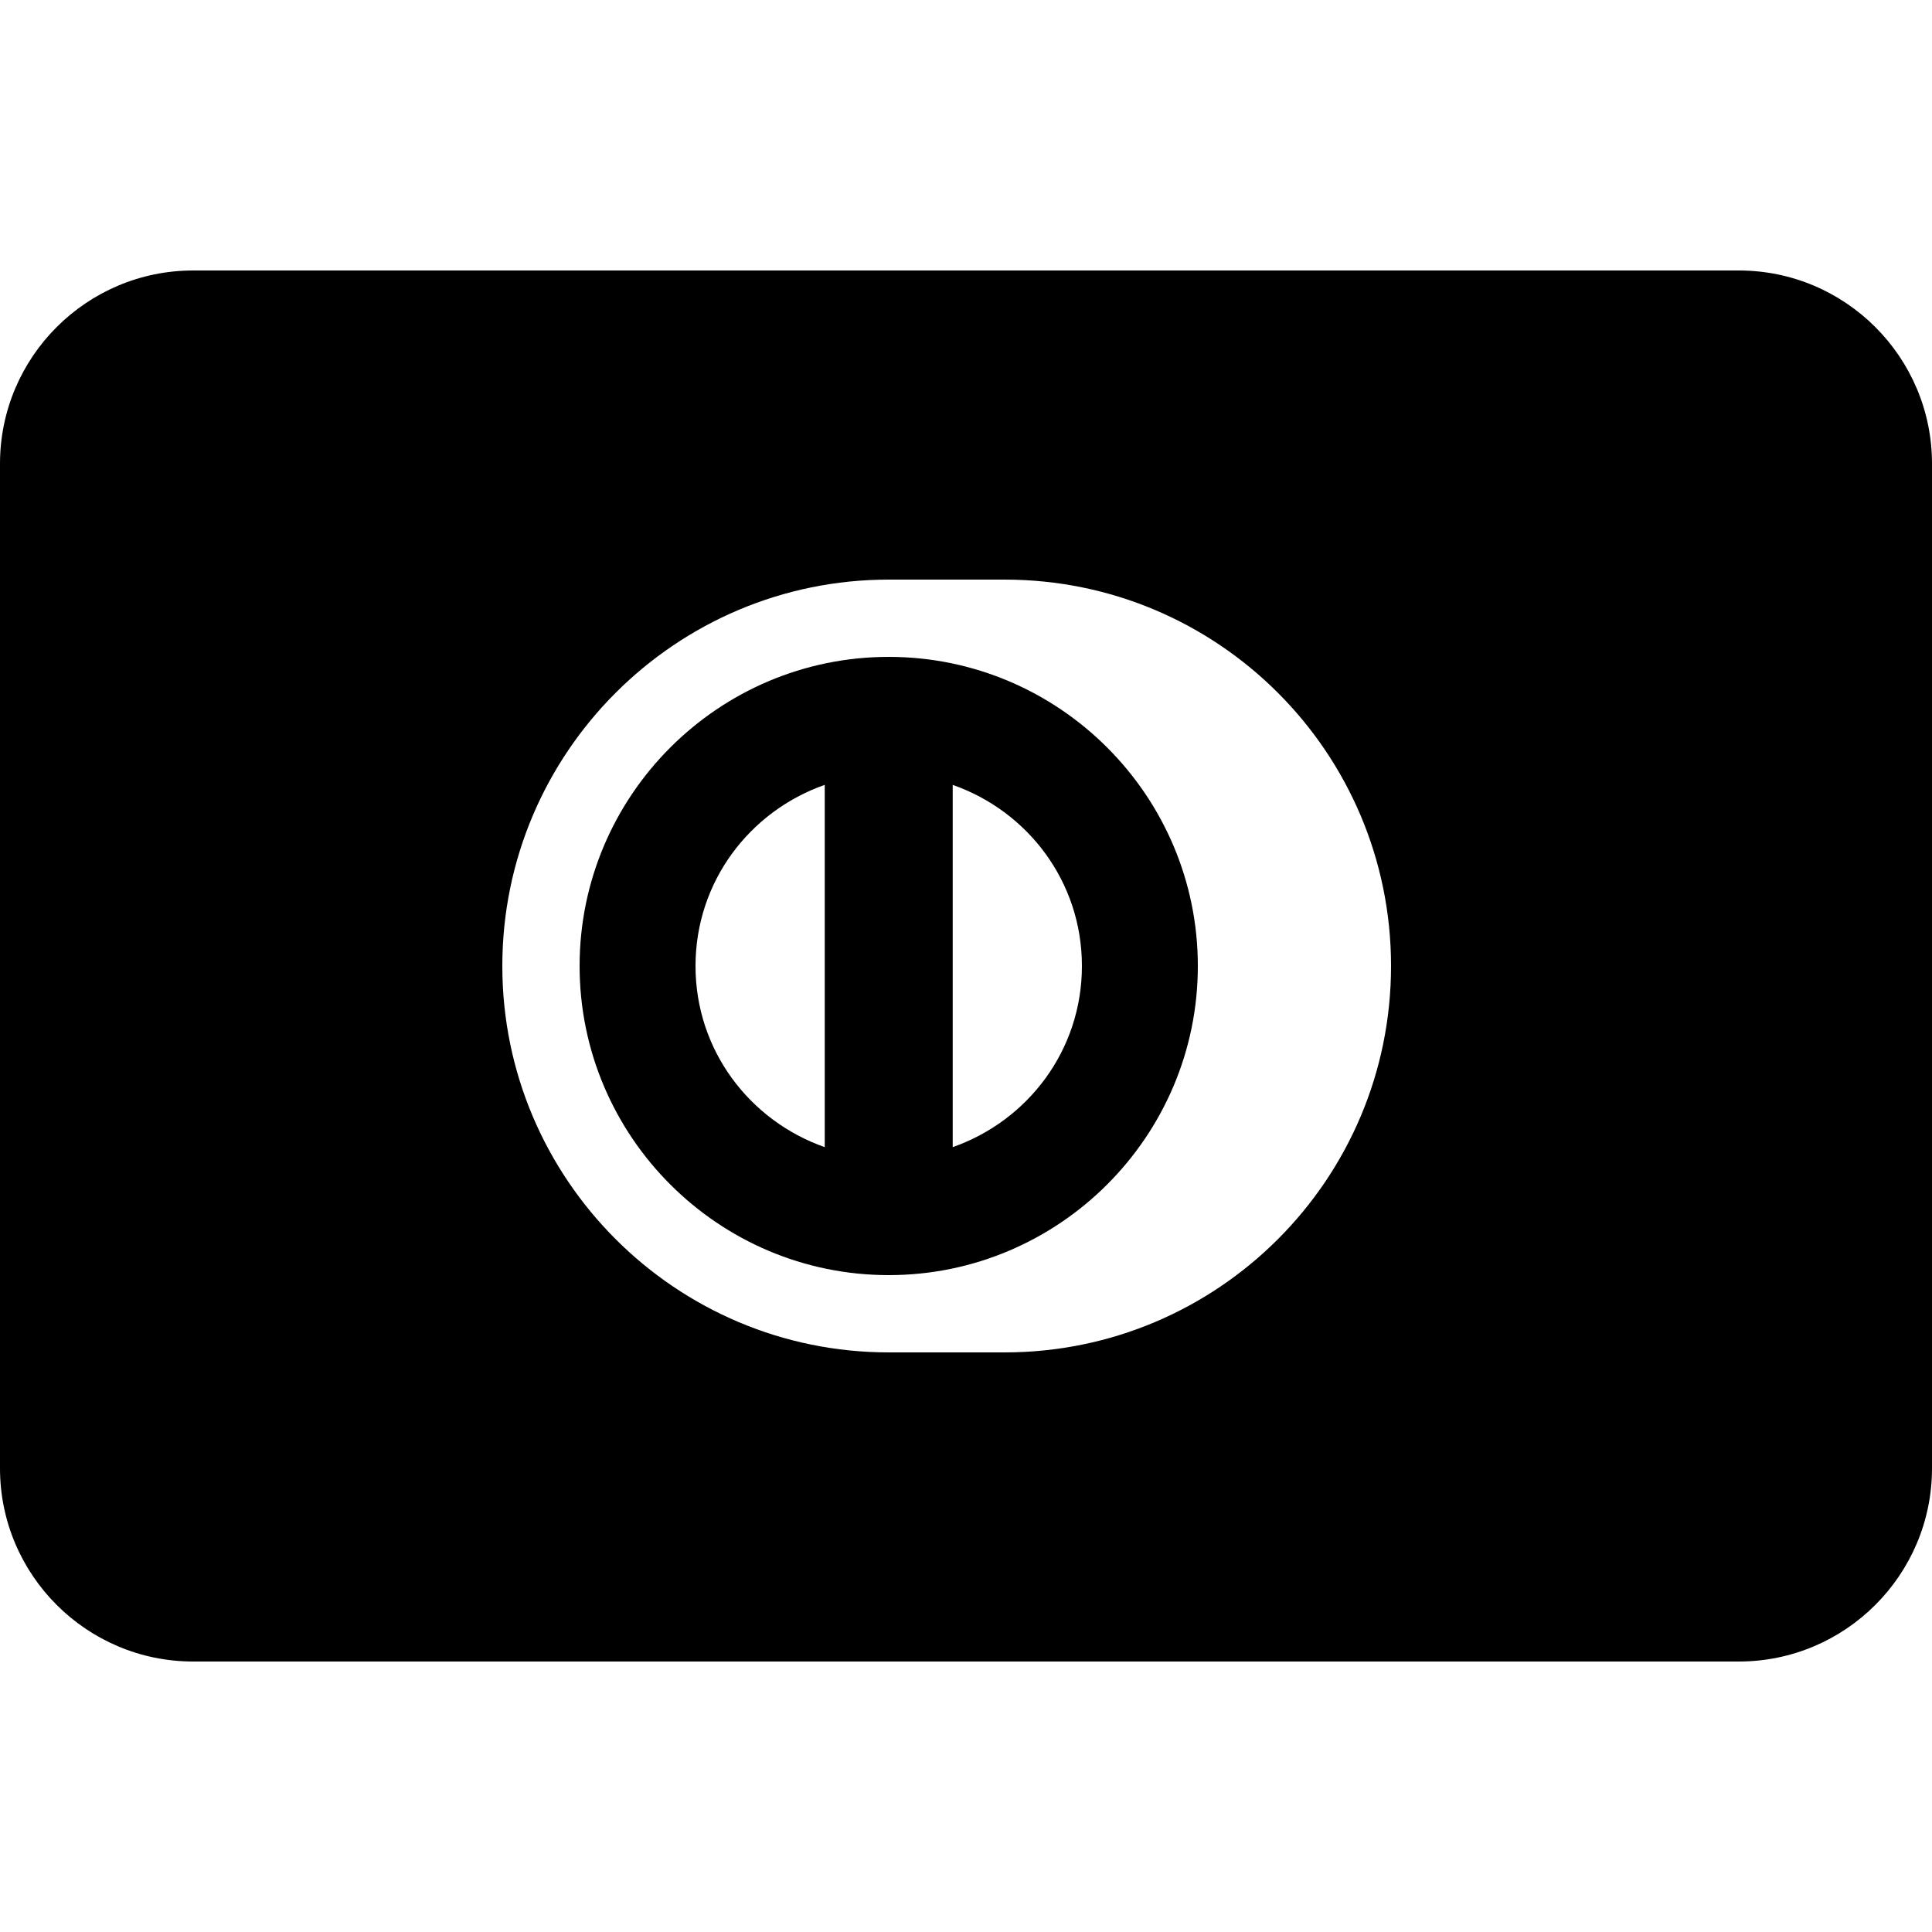 <svg xmlns="http://www.w3.org/2000/svg" viewBox="0 0 50 50"><path d="M5 7c-2.758 0-5 2.242-5 5v26c0 2.758 2.242 5 5 5h40c2.758 0 5-2.242 5-5V12c0-2.758-2.242-5-5-5zm18 8h3c5.523 0 10 4.477 10 10s-4.477 10-10 10h-3c-5.516 0-10-4.484-10-10s4.484-10 10-10zm0 2c-4.41 0-8 3.59-8 8s3.59 8 8 8 8-3.59 8-8-3.59-8-8-8zm-1.656 3.313v9.375C19.398 29.003 18 27.18 18 25c0-2.18 1.398-4.004 3.344-4.688zm3.312 0C26.602 20.995 28 22.82 28 25s-1.398 4.004-3.344 4.688z"/></svg>